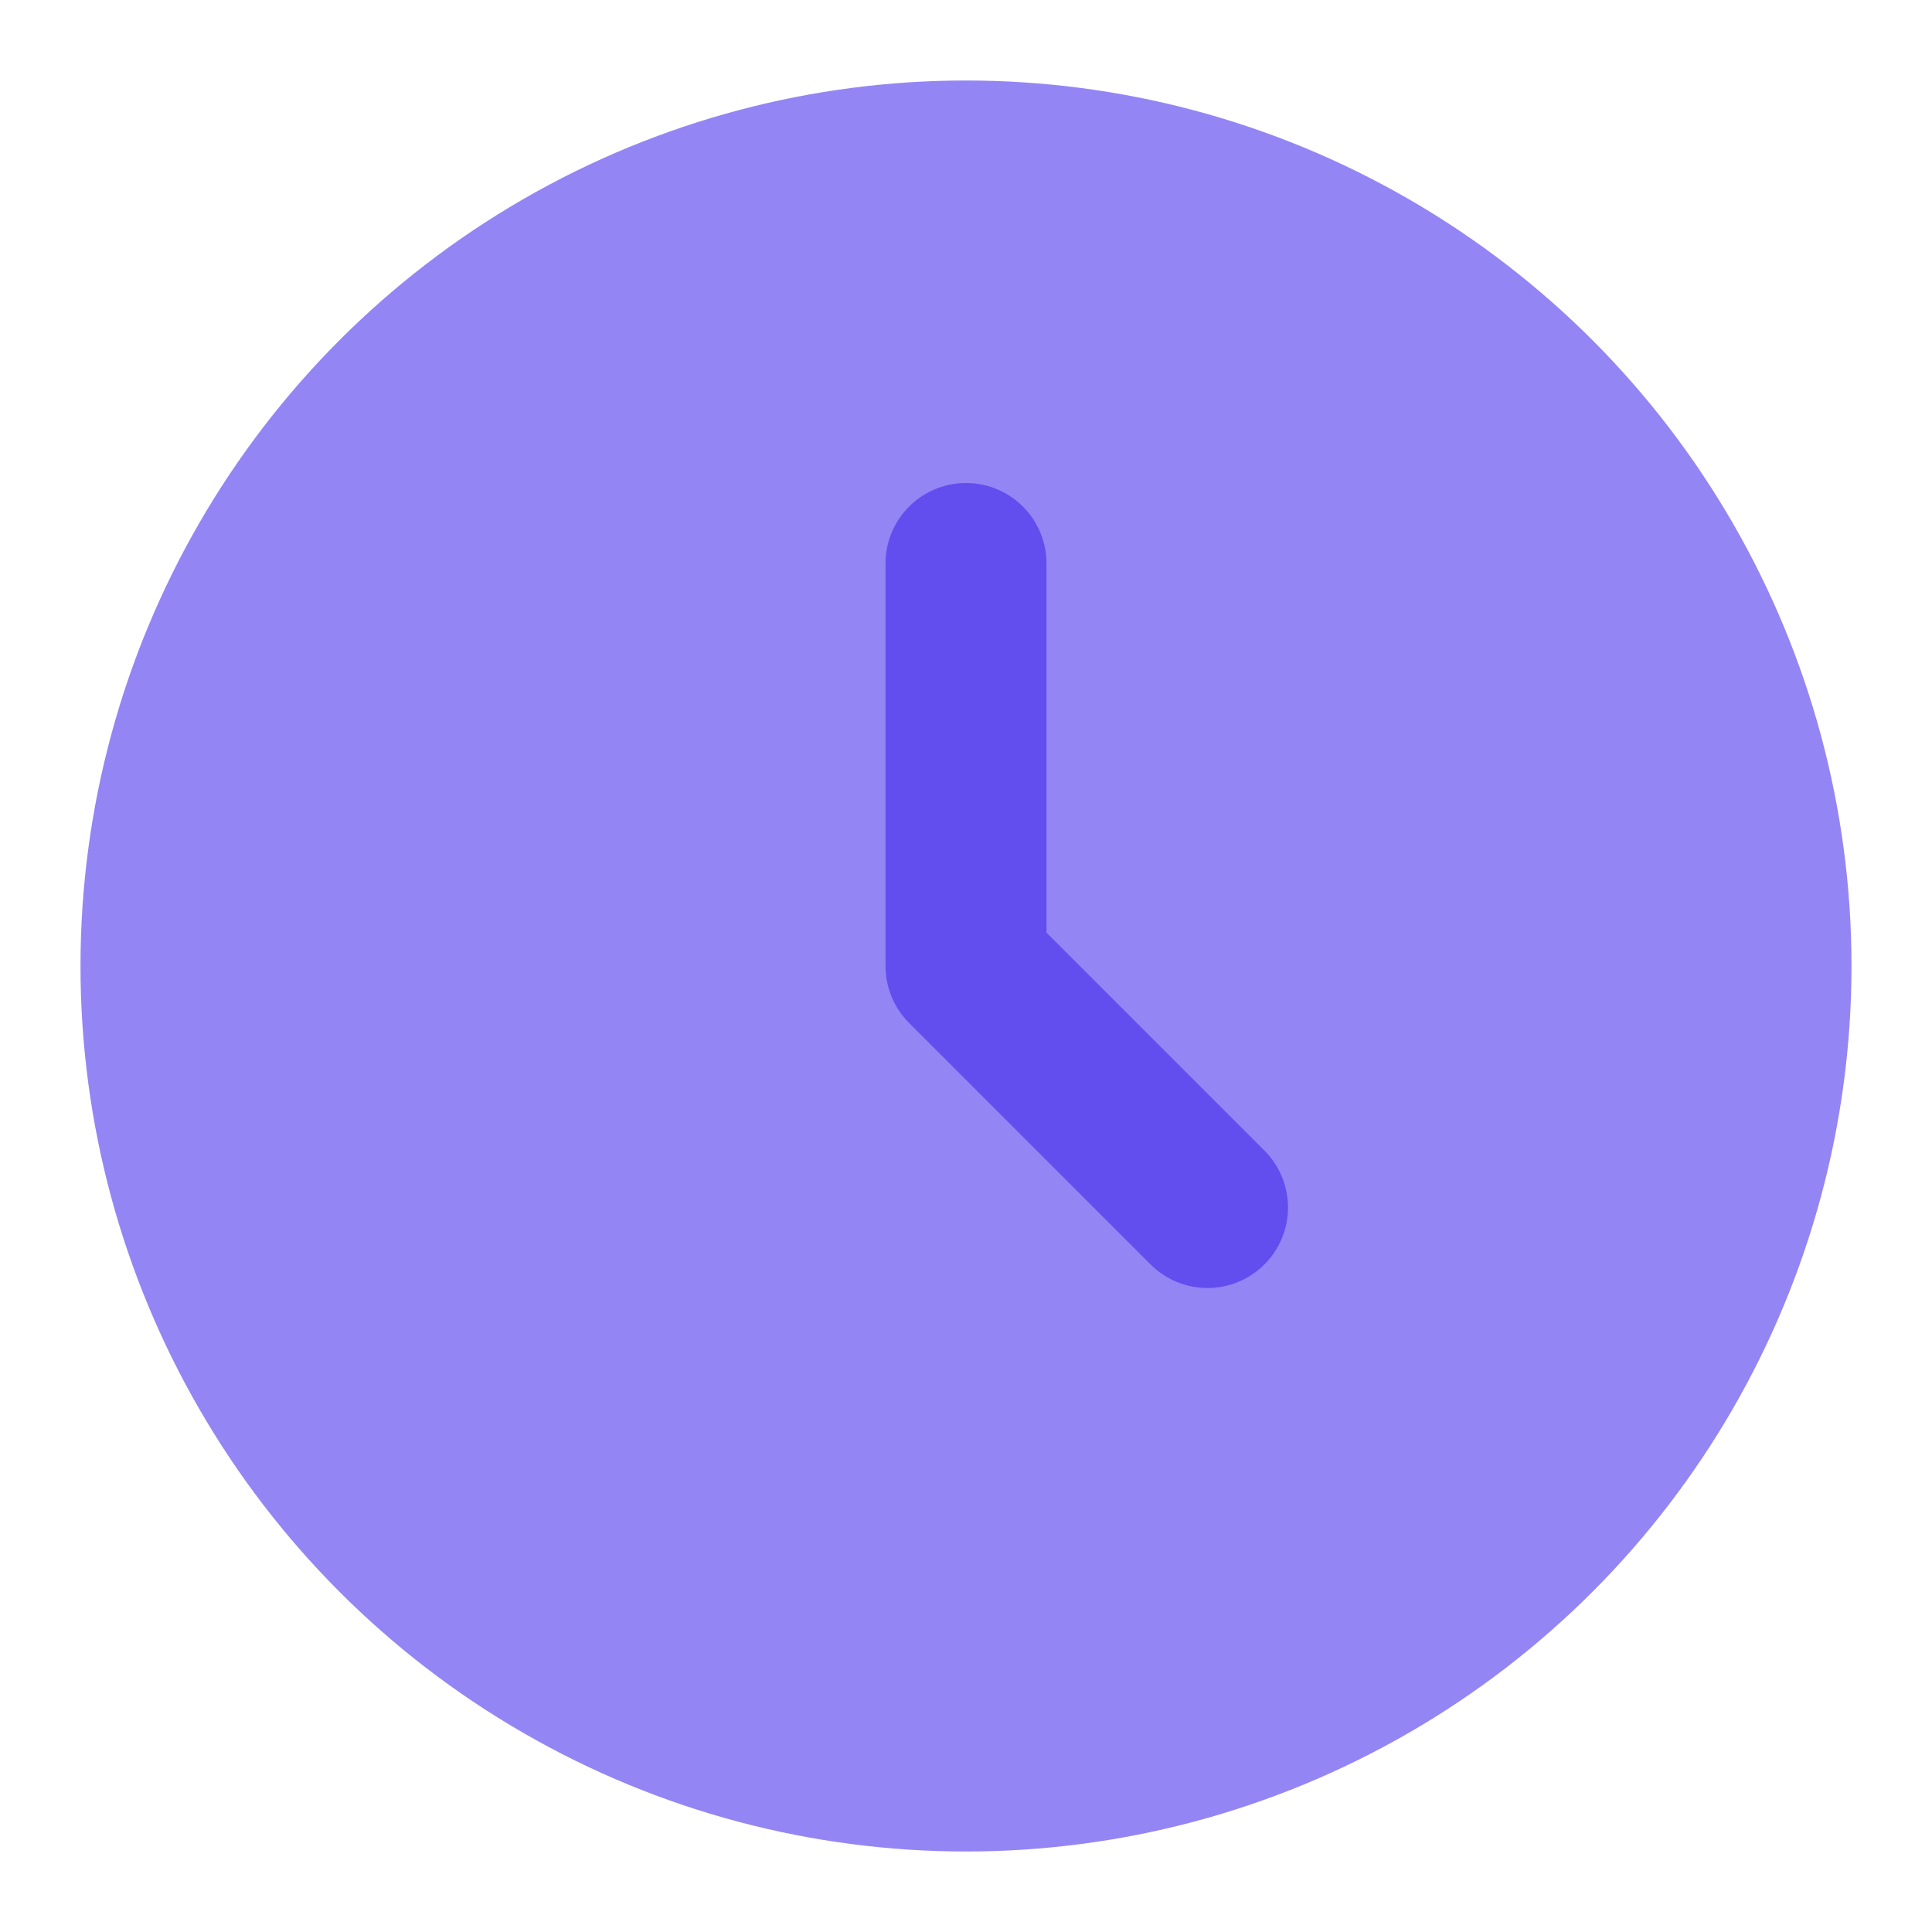 <svg width="24" height="24" viewBox="0 0 24 24" fill="none" xmlns="http://www.w3.org/2000/svg">
<g id="Icon Sample 387">
<circle id="Ellipse 81" cx="12" cy="12" r="11" fill="#9485F4"/>
<path id="Vector" d="M12 7V12L15 15" stroke="#624DEF" stroke-width="2" stroke-linecap="round" stroke-linejoin="round"/>
</g>
</svg>
